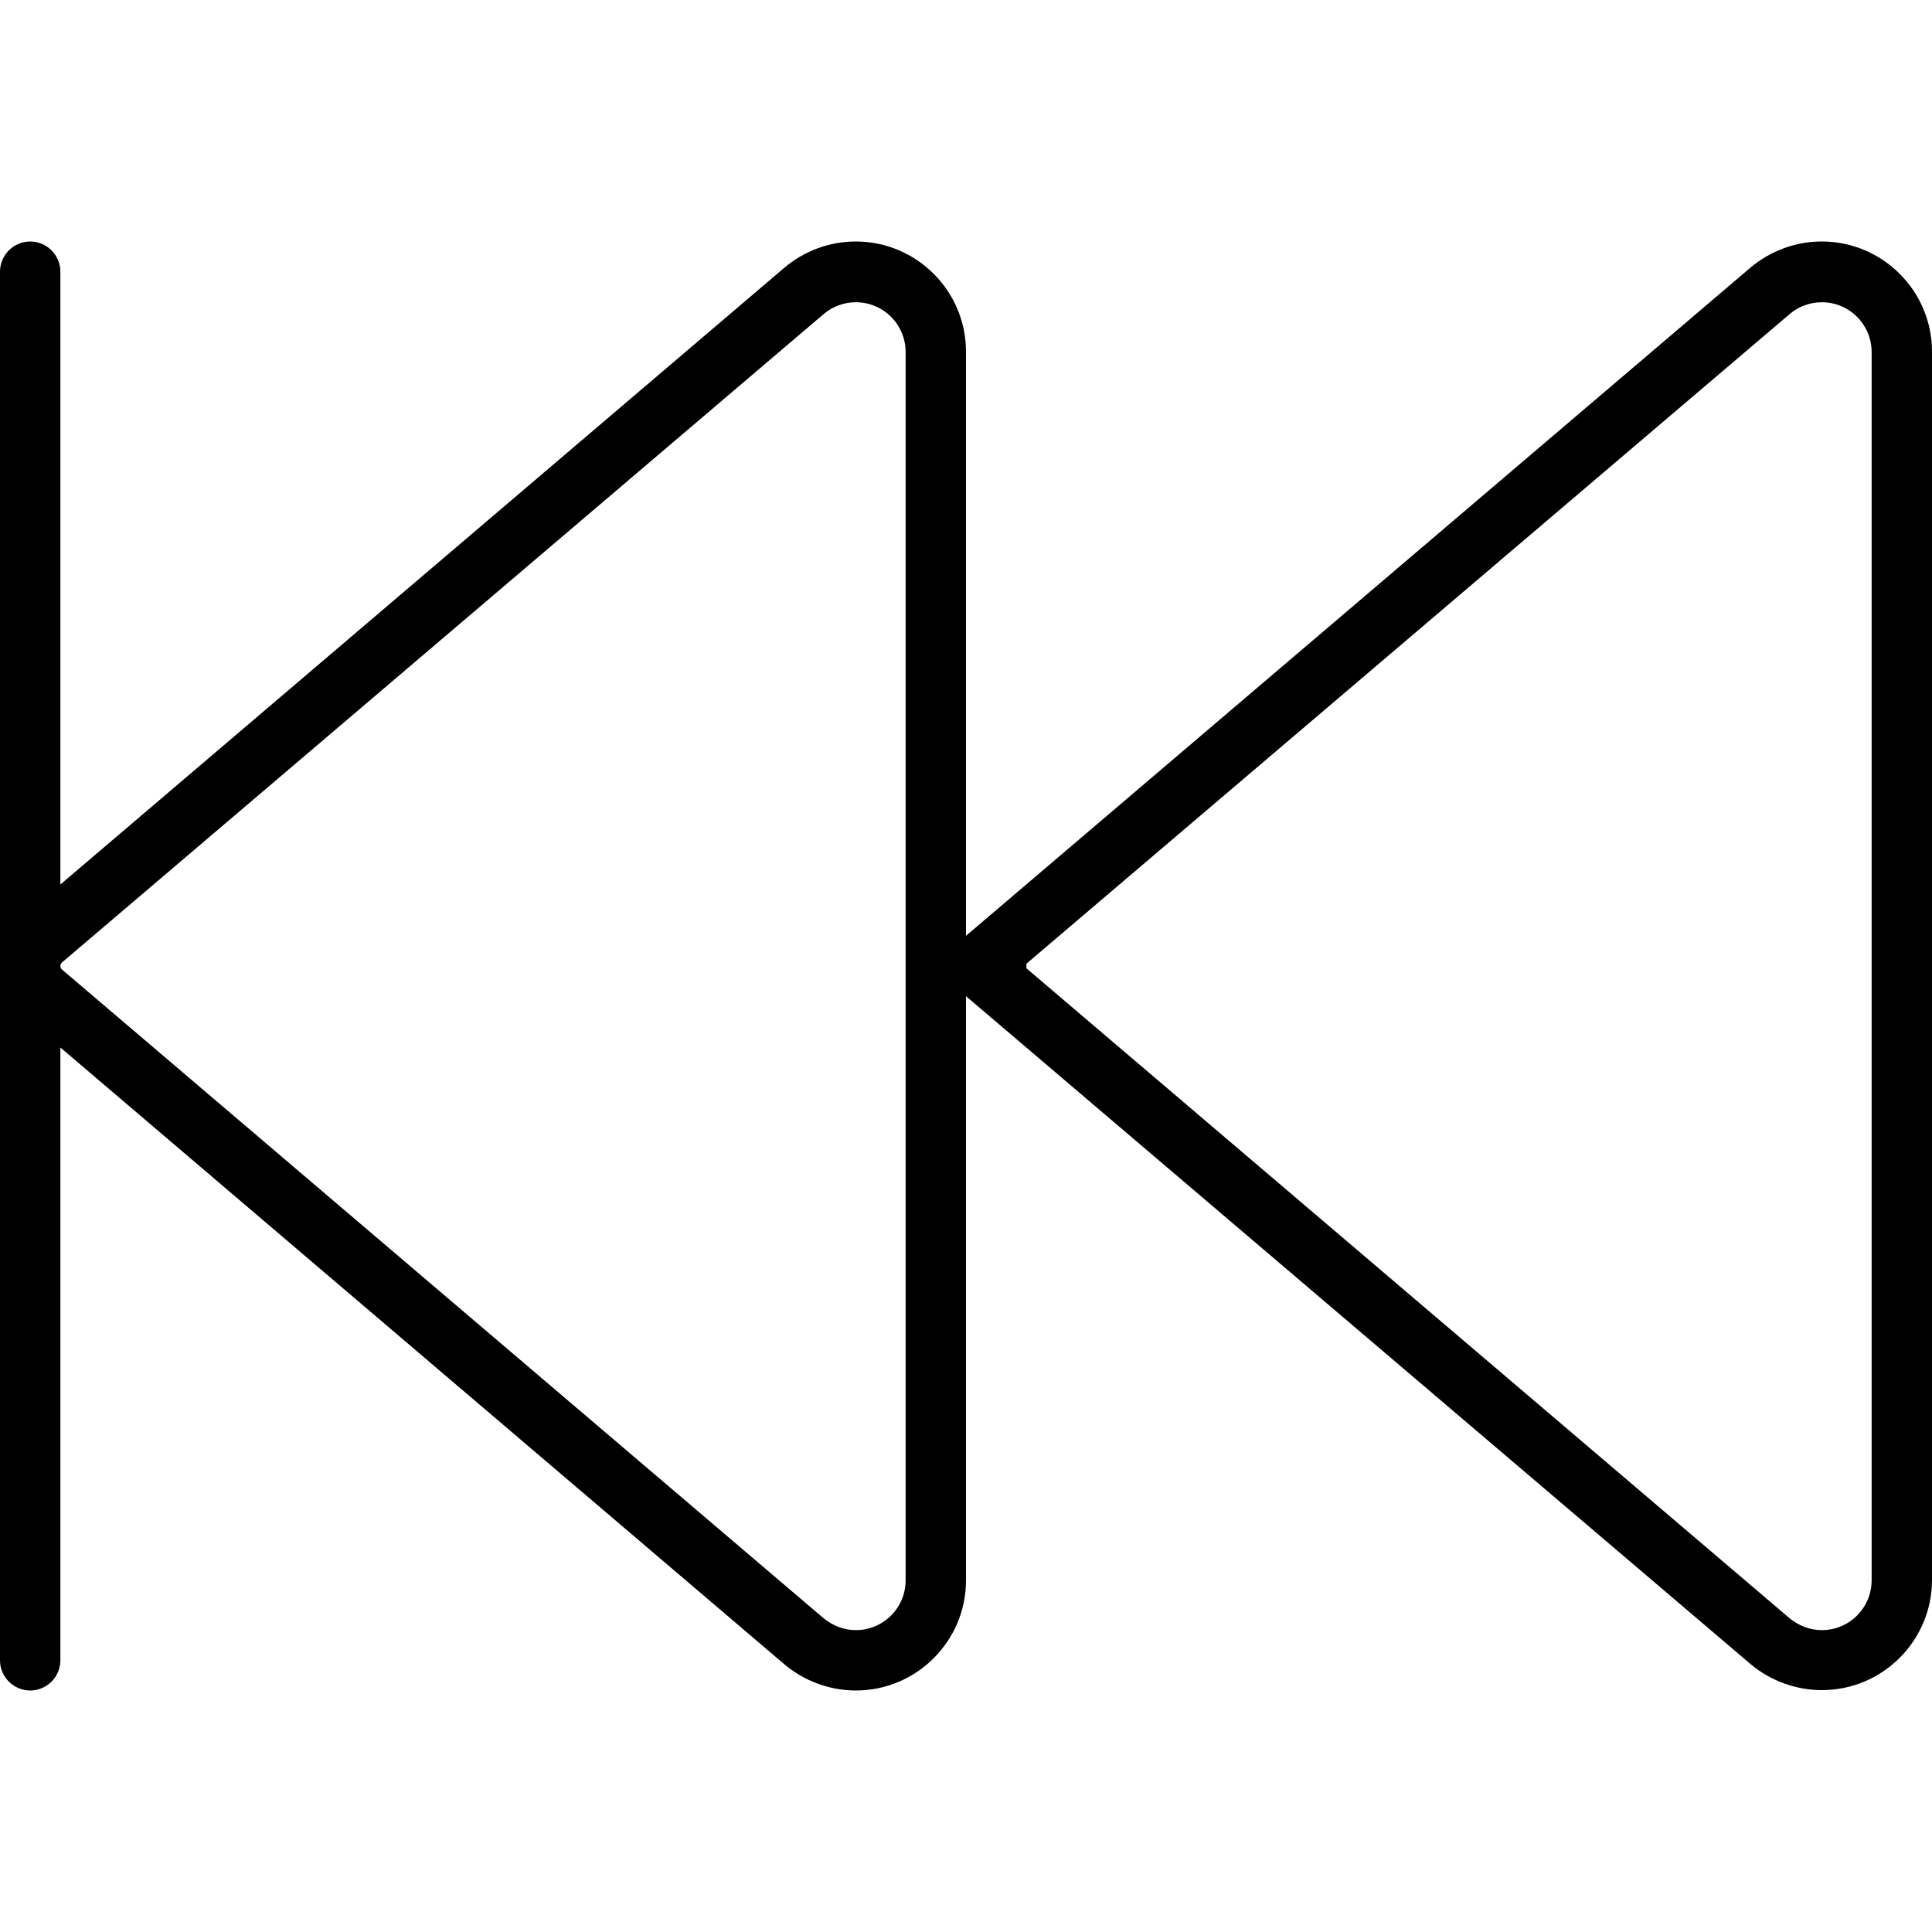 <svg xmlns="http://www.w3.org/2000/svg" viewBox="0 0 512 512"><!--! Font Awesome Pro 6.6.0 by @fontawesome - https://fontawesome.com License - https://fontawesome.com/license (Commercial License) Copyright 2024 Fonticons, Inc. --><path d="M8 64c4.4 0 8 3.6 8 8l0 162.4L207.8 71c5.3-4.5 12-7 19-7C242.9 64 256 77.1 256 93.2L256 248 463.8 71c5.3-4.5 12-7 19-7C498.9 64 512 77.1 512 93.2l0 325.5c0 16.1-13.1 29.2-29.2 29.2c-6.9 0-13.7-2.5-19-7L256 264l0 154.8c0 16.1-13.1 29.2-29.2 29.2c-6.9 0-13.7-2.5-19-7L16 277.6 16 440c0 4.4-3.6 8-8 8s-8-3.6-8-8L0 256 0 72c0-4.4 3.6-8 8-8zm8 192c0 .4 .2 .8 .5 1L218.2 428.8c2.4 2 5.4 3.2 8.6 3.2c7.3 0 13.2-5.9 13.2-13.2l0-325.5c0-7.3-5.9-13.2-13.2-13.2c-3.1 0-6.2 1.1-8.6 3.2L16.5 255c-.3 .3-.5 .6-.5 1zm256 .6L474.2 428.8c2.4 2 5.4 3.2 8.6 3.2c7.3 0 13.2-5.9 13.2-13.2l0-325.5c0-7.3-5.9-13.2-13.2-13.2c-3.1 0-6.2 1.1-8.6 3.2L272 255.4l0 1.2z"/></svg>